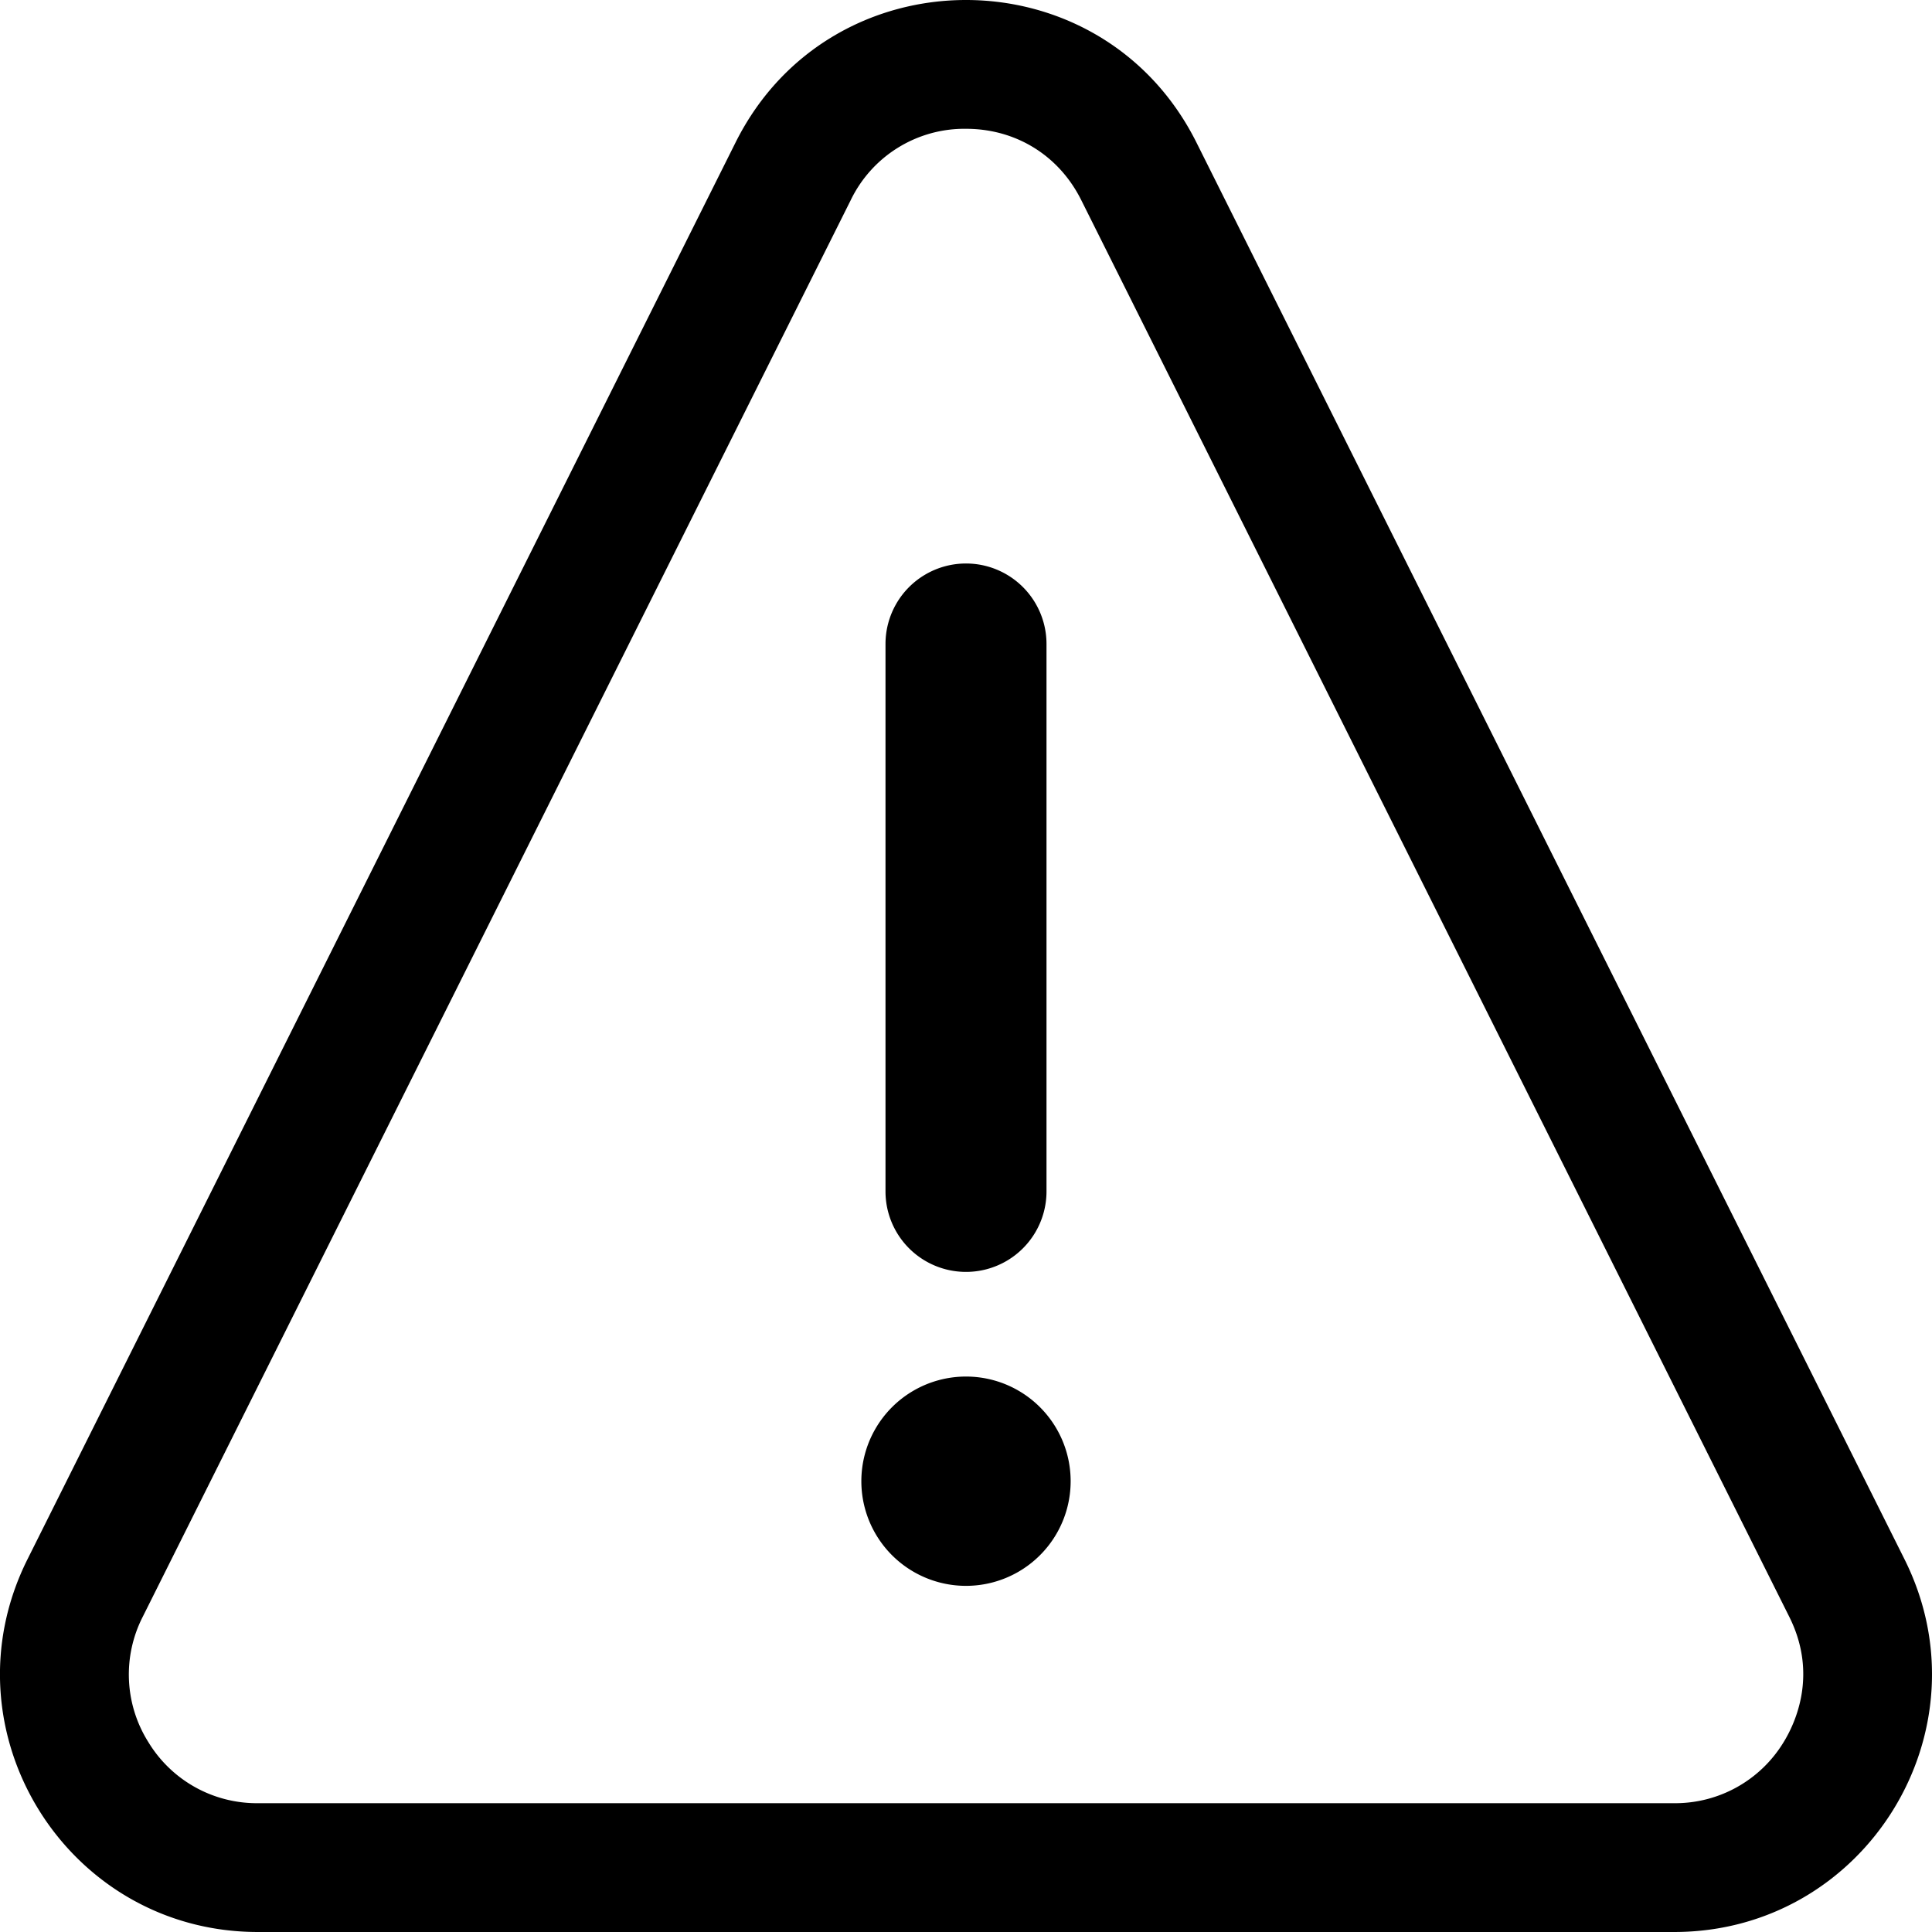 <svg xmlns="http://www.w3.org/2000/svg" viewBox="0 0 30 30"><path d="M15 2c.774 0 1.443.413 1.789 1.106l10.995 22c.45.9.088 1.66-.088 1.946a1.97 1.97 0 0 1-1.701.948H4.005a1.97 1.97 0 0 1-1.701-.948 1.97 1.97 0 0 1-.088-1.946l10.995-22A1.96 1.96 0 0 1 15 2m0-2c-1.42 0-2.841.737-3.578 2.212l-10.995 22C-.903 26.872 1.032 30 4.005 30h21.99c2.973 0 4.907-3.129 3.578-5.788l-10.995-22C17.84.737 16.42 0 15 0m0 21.375a1.625 1.625 0 1 0 0 3.25 1.625 1.625 0 0 0 0-3.25m1.25-2.875V10a1.25 1.25 0 1 0-2.5 0v8.5a1.25 1.25 0 1 0 2.5 0"/></svg>